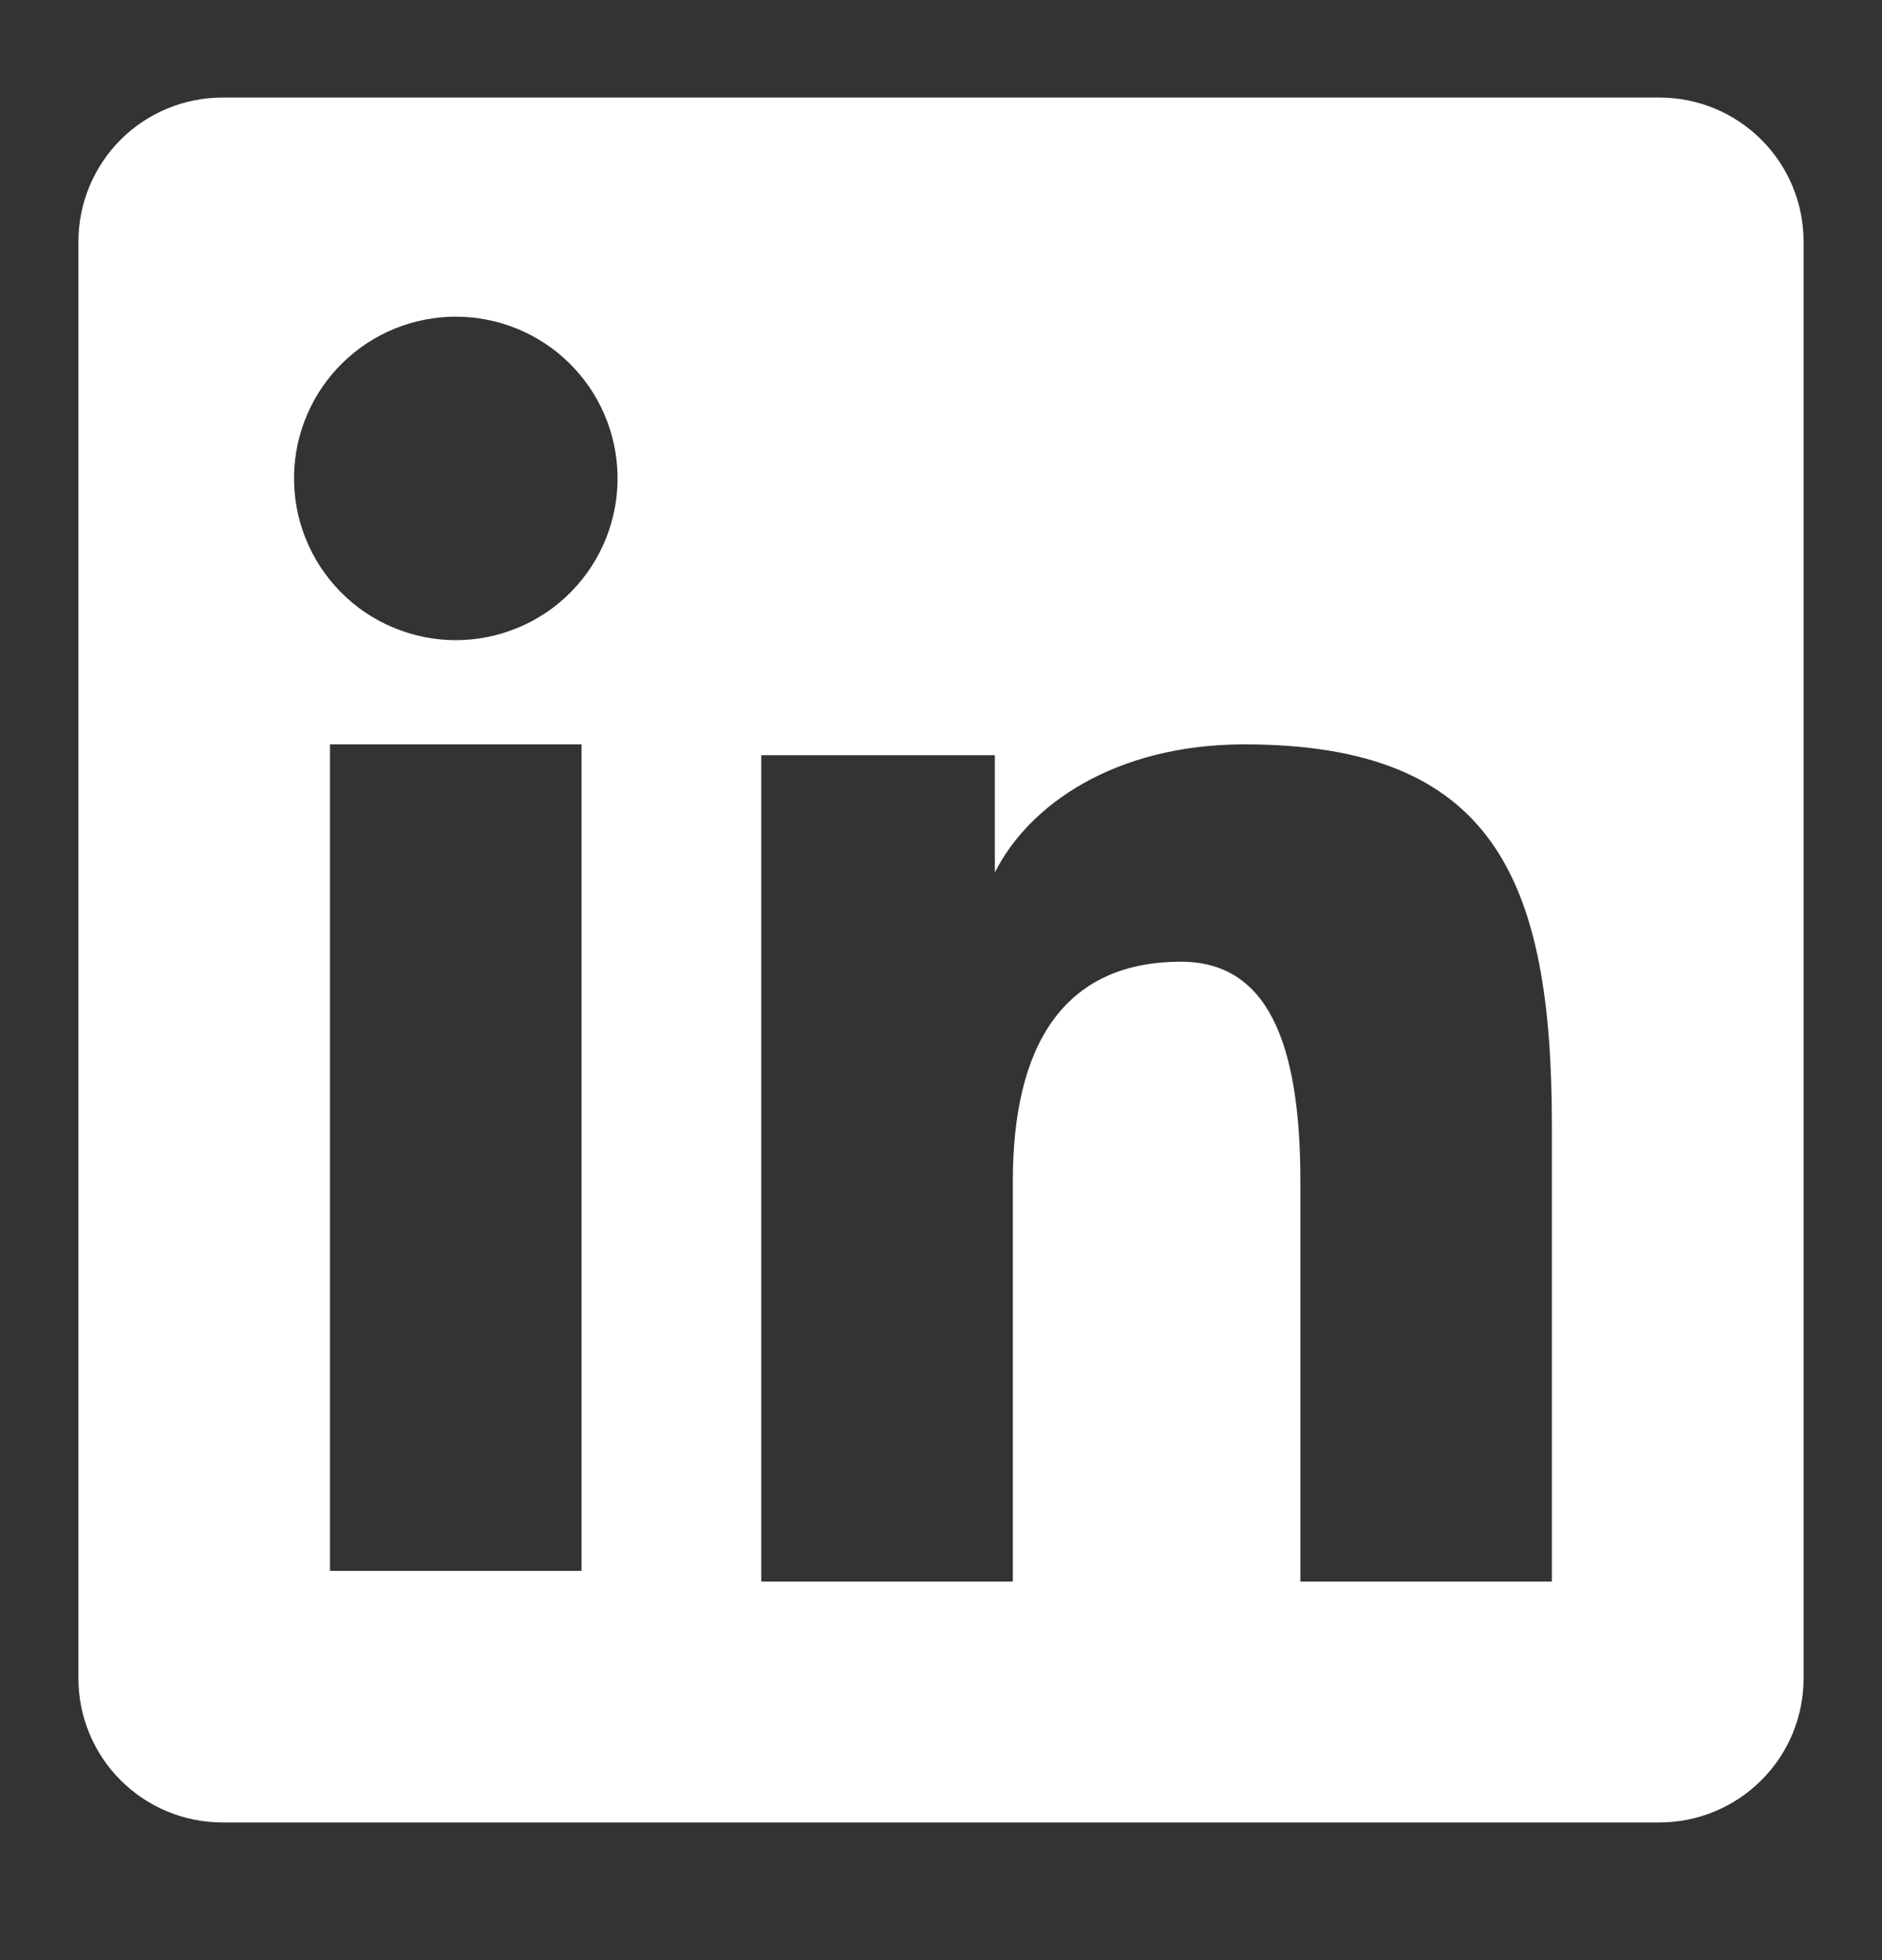 <svg width="24" height="25" viewBox="0 0 24 25" fill="none" xmlns="http://www.w3.org/2000/svg">
<rect x="0" y="0" width="24" height="25" fill="#333333" stroke="none"/>
<path fill-rule="evenodd" clip-rule="evenodd" d="M1 3.082C1 2.595 1.194 2.127 1.538 1.782C1.883 1.438 2.351 1.244 2.838 1.244H21.16C21.402 1.244 21.641 1.291 21.864 1.383C22.087 1.475 22.29 1.611 22.461 1.781C22.632 1.952 22.768 2.155 22.86 2.378C22.953 2.601 23 2.841 23 3.082V21.404C23 21.646 22.953 21.885 22.861 22.108C22.768 22.332 22.633 22.535 22.462 22.705C22.291 22.876 22.088 23.012 21.865 23.104C21.642 23.197 21.403 23.244 21.161 23.244H2.838C2.597 23.244 2.357 23.197 2.134 23.104C1.911 23.012 1.709 22.876 1.538 22.705C1.367 22.535 1.232 22.332 1.14 22.109C1.047 21.886 1 21.647 1 21.405V3.082ZM9.708 9.632H12.687V11.128C13.117 10.268 14.217 9.494 15.87 9.494C19.039 9.494 19.79 11.207 19.79 14.35V20.172H16.583V15.066C16.583 13.276 16.153 12.266 15.061 12.266C13.546 12.266 12.916 13.355 12.916 15.066V20.172H9.708V9.632ZM4.208 20.035H7.416V9.494H4.208V20.034V20.035ZM7.875 6.056C7.881 6.331 7.832 6.604 7.731 6.859C7.63 7.115 7.479 7.348 7.287 7.544C7.095 7.741 6.866 7.897 6.612 8.003C6.359 8.11 6.087 8.165 5.812 8.165C5.538 8.165 5.266 8.11 5.013 8.003C4.759 7.897 4.53 7.741 4.338 7.544C4.146 7.348 3.995 7.115 3.894 6.859C3.793 6.604 3.744 6.331 3.75 6.056C3.762 5.517 3.984 5.004 4.37 4.627C4.755 4.25 5.273 4.039 5.812 4.039C6.352 4.039 6.87 4.25 7.255 4.627C7.641 5.004 7.863 5.517 7.875 6.056Z" fill="white"/>
</svg>
